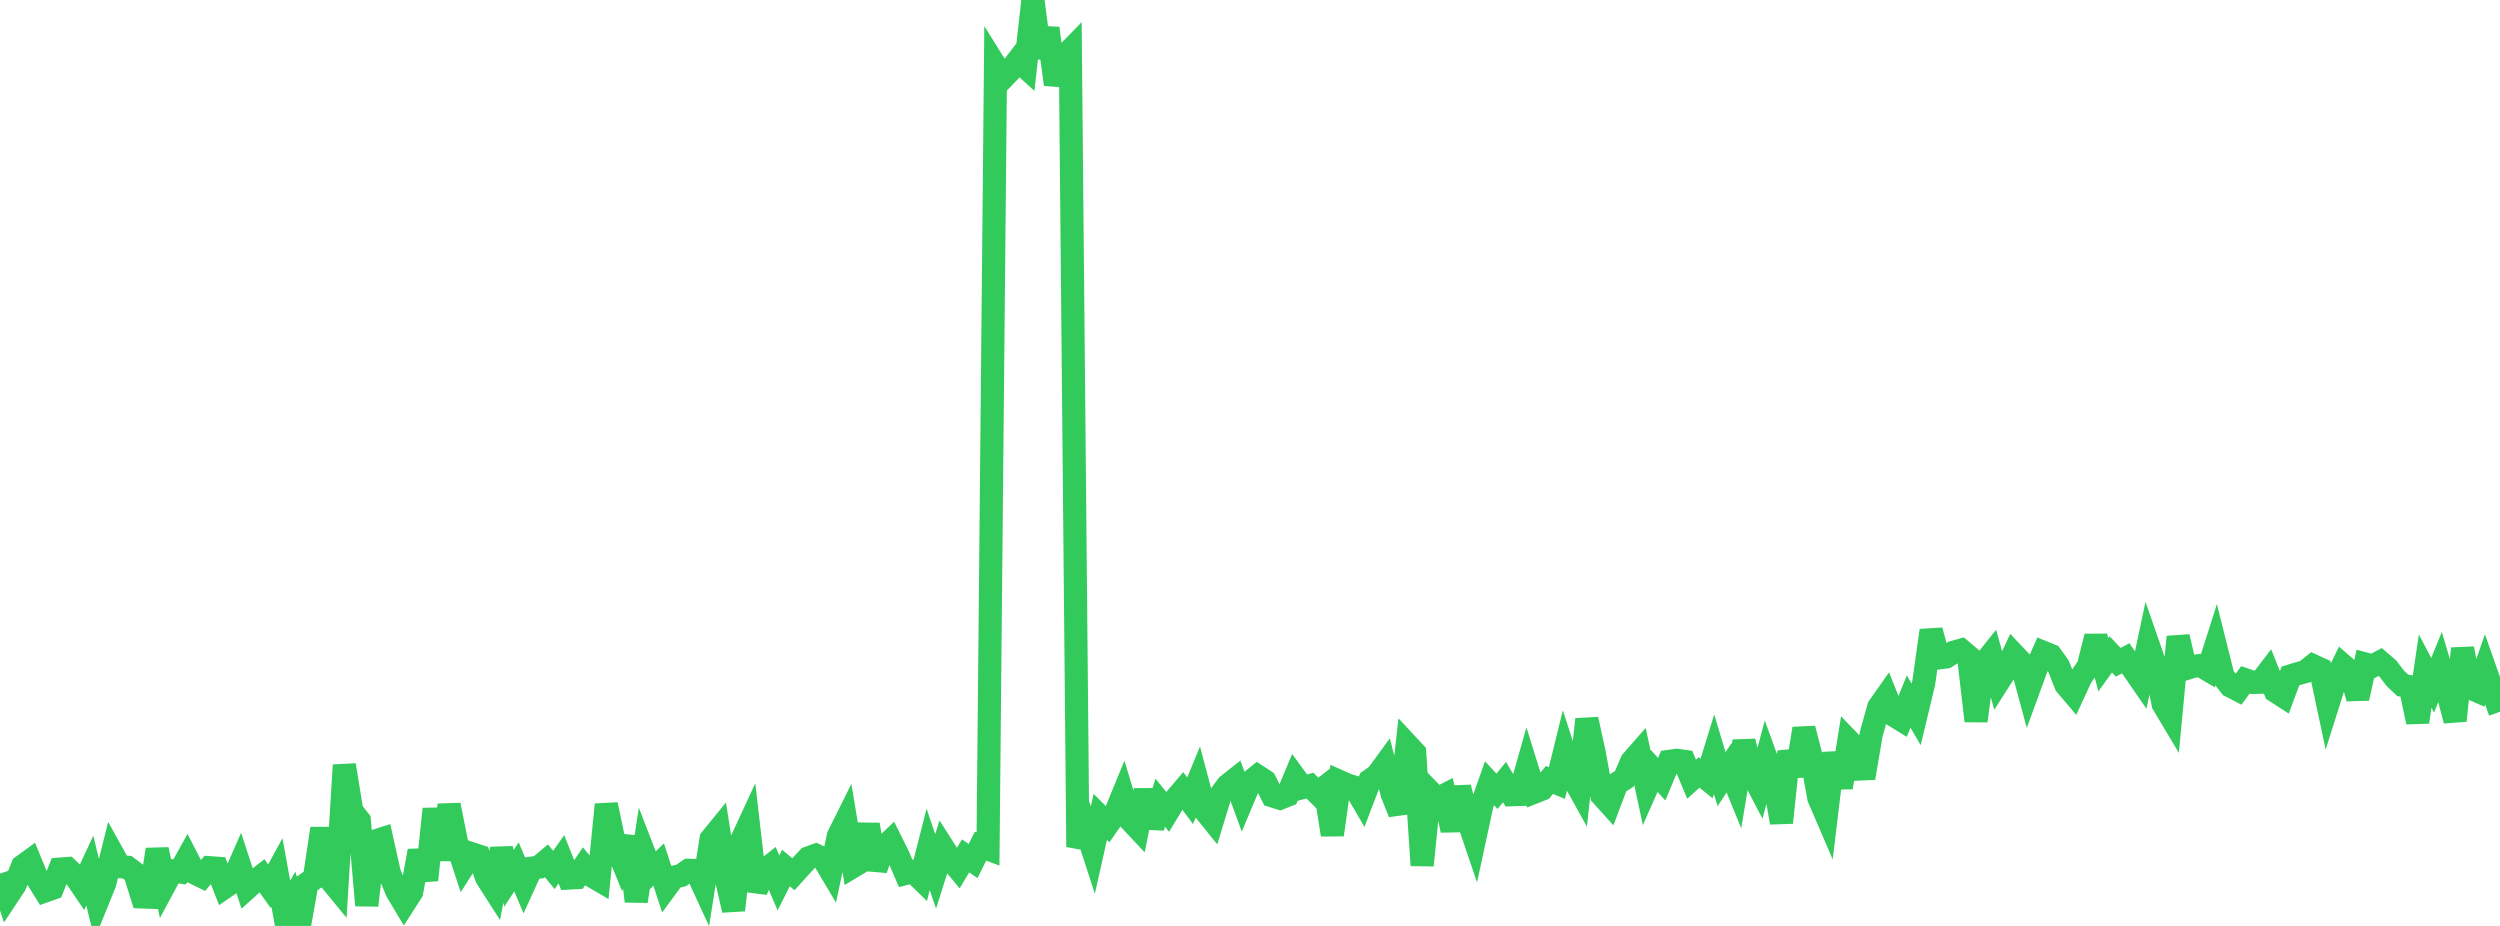<?xml version="1.0" standalone="no"?>
<!DOCTYPE svg PUBLIC "-//W3C//DTD SVG 1.1//EN" "http://www.w3.org/Graphics/SVG/1.1/DTD/svg11.dtd">

<svg width="135" height="50" viewBox="0 0 135 50" preserveAspectRatio="none" 
  xmlns="http://www.w3.org/2000/svg"
  xmlns:xlink="http://www.w3.org/1999/xlink">


<polyline points="0.0, 47.173 0.404, 48.395 0.808, 47.785 1.213, 46.775 1.617, 46.481 2.021, 47.463 2.425, 48.114 2.829, 47.971 3.234, 46.932 3.638, 46.901 4.042, 47.288 4.446, 47.88 4.85, 47.012 5.254, 48.687 5.659, 47.687 6.063, 46.071 6.467, 46.799 6.871, 46.832 7.275, 47.138 7.68, 48.434 8.084, 48.45 8.488, 45.876 8.892, 47.776 9.296, 47.025 9.701, 47.083 10.105, 46.356 10.509, 47.141 10.913, 47.337 11.317, 46.856 11.722, 46.884 12.126, 47.918 12.53, 47.642 12.934, 46.721 13.338, 47.963 13.743, 47.6 14.147, 47.289 14.551, 47.859 14.955, 47.117 15.359, 49.332 15.763, 48.636 16.168, 50.0 16.572, 47.715 16.976, 47.429 17.38, 44.739 17.784, 47.446 18.189, 47.938 18.593, 41.315 18.997, 43.796 19.401, 44.306 19.805, 48.889 20.21, 45.432 20.614, 45.303 21.018, 47.122 21.422, 48.115 21.826, 48.791 22.231, 48.16 22.635, 45.948 23.039, 47.52 23.443, 43.687 23.847, 46.421 24.251, 43.474 24.656, 45.504 25.06, 46.732 25.464, 46.1 25.868, 46.233 26.272, 47.383 26.677, 48.015 27.081, 45.838 27.485, 47.429 27.889, 46.811 28.293, 47.769 28.698, 46.881 29.102, 46.824 29.506, 46.483 29.91, 46.976 30.314, 46.401 30.719, 47.414 31.123, 47.391 31.527, 46.795 31.931, 47.283 32.335, 47.518 32.74, 43.447 33.144, 45.373 33.548, 46.362 33.952, 45.202 34.356, 48.666 34.76, 46.028 35.165, 47.076 35.569, 46.686 35.973, 47.923 36.377, 47.371 36.781, 47.275 37.186, 46.995 37.59, 47.003 37.994, 47.878 38.398, 45.309 38.802, 44.814 39.207, 47.388 39.611, 49.147 40.015, 45.45 40.419, 44.577 40.823, 48.1 41.228, 47.056 41.632, 46.735 42.036, 47.679 42.44, 46.873 42.844, 47.21 43.249, 46.763 43.653, 46.328 44.057, 46.182 44.461, 46.37 44.865, 47.05 45.269, 45.148 45.674, 44.335 46.078, 46.782 46.482, 46.54 46.886, 44.532 47.29, 46.938 47.695, 45.784 48.099, 45.405 48.503, 46.217 48.907, 47.165 49.311, 47.059 49.716, 47.454 50.12, 45.866 50.524, 47.057 50.928, 45.771 51.332, 46.406 51.737, 46.893 52.141, 46.218 52.545, 46.496 52.949, 45.693 53.353, 45.844 53.757, 3.559 54.162, 4.208 54.566, 3.787 54.97, 3.259 55.374, 3.625 55.778, 0.0 56.183, 3.103 56.587, 1.53 56.991, 4.563 57.395, 3.131 57.799, 2.717 58.204, 45.735 58.608, 44.665 59.012, 45.904 59.416, 44.111 59.82, 44.515 60.225, 43.926 60.629, 42.942 61.033, 44.286 61.437, 44.715 61.841, 42.677 62.246, 44.674 62.65, 43.346 63.054, 43.839 63.458, 43.17 63.862, 42.697 64.266, 43.241 64.671, 42.261 65.075, 43.785 65.479, 44.286 65.883, 42.962 66.287, 42.415 66.692, 42.096 67.096, 43.199 67.5, 42.239 67.904, 41.911 68.308, 42.175 68.713, 42.977 69.117, 43.103 69.521, 42.944 69.925, 41.978 70.329, 42.53 70.734, 42.424 71.138, 42.823 71.542, 42.51 71.946, 45.077 72.35, 42.209 72.754, 42.39 73.159, 42.516 73.563, 43.21 73.967, 42.149 74.371, 41.862 74.775, 41.307 75.18, 42.881 75.584, 43.895 75.988, 40.213 76.392, 40.647 76.796, 46.728 77.201, 42.732 77.605, 43.145 78.009, 42.938 78.413, 44.834 78.817, 42.524 79.222, 44.122 79.626, 45.311 80.03, 43.438 80.434, 42.294 80.838, 42.732 81.243, 42.234 81.647, 42.915 82.051, 42.9 82.455, 41.474 82.859, 42.776 83.263, 42.616 83.668, 42.117 84.072, 42.285 84.476, 40.64 84.88, 41.889 85.284, 42.616 85.689, 38.843 86.093, 40.685 86.497, 42.94 86.901, 43.388 87.305, 42.316 87.71, 42.061 88.114, 41.116 88.518, 40.655 88.922, 42.542 89.326, 41.629 89.731, 42.077 90.135, 41.113 90.539, 41.057 90.943, 41.113 91.347, 42.078 91.751, 41.712 92.156, 42.041 92.56, 40.729 92.964, 42.076 93.368, 41.464 93.772, 42.455 94.177, 40.031 94.581, 41.722 94.985, 42.497 95.389, 40.987 95.793, 42.102 96.198, 44.421 96.602, 40.59 97.006, 41.876 97.41, 39.345 97.814, 40.905 98.219, 43.093 98.623, 44.031 99.027, 40.674 99.431, 42.519 99.835, 40.015 100.24, 40.437 100.644, 42.012 101.048, 39.627 101.452, 38.187 101.856, 37.61 102.26, 38.623 102.665, 38.872 103.069, 37.883 103.473, 38.578 103.877, 36.9 104.281, 34.047 104.686, 35.526 105.09, 35.474 105.494, 35.221 105.898, 35.109 106.302, 35.451 106.707, 38.93 107.111, 35.857 107.515, 35.351 107.919, 36.809 108.323, 36.176 108.728, 35.323 109.132, 35.75 109.536, 37.244 109.94, 36.139 110.344, 35.231 110.749, 35.396 111.153, 35.959 111.557, 36.977 111.961, 37.453 112.365, 36.576 112.769, 35.985 113.174, 34.371 113.578, 35.897 113.982, 35.336 114.386, 35.765 114.79, 35.548 115.195, 36.138 115.599, 36.724 116.003, 34.821 116.407, 35.981 116.811, 38.018 117.216, 38.696 117.62, 34.389 118.024, 36.109 118.428, 35.983 118.832, 35.937 119.237, 36.177 119.641, 34.907 120.045, 36.523 120.449, 37.045 120.853, 37.254 121.257, 36.711 121.662, 36.85 122.066, 36.84 122.47, 36.313 122.874, 37.325 123.278, 37.587 123.683, 36.502 124.087, 36.378 124.491, 36.266 124.895, 35.944 125.299, 36.129 125.704, 38.03 126.108, 36.754 126.512, 35.921 126.916, 36.27 127.32, 37.706 127.725, 35.855 128.129, 35.962 128.533, 35.746 128.937, 36.093 129.341, 36.625 129.746, 37.007 130.15, 37.084 130.554, 38.989 130.958, 36.242 131.362, 37.005 131.766, 36.011 132.171, 37.375 132.575, 38.912 132.979, 35.023 133.383, 37.14 133.787, 37.317 134.192, 36.144 134.596, 37.29 135.0, 38.436" fill="none" stroke="#32ca5b" stroke-width="1.25"/>

</svg>